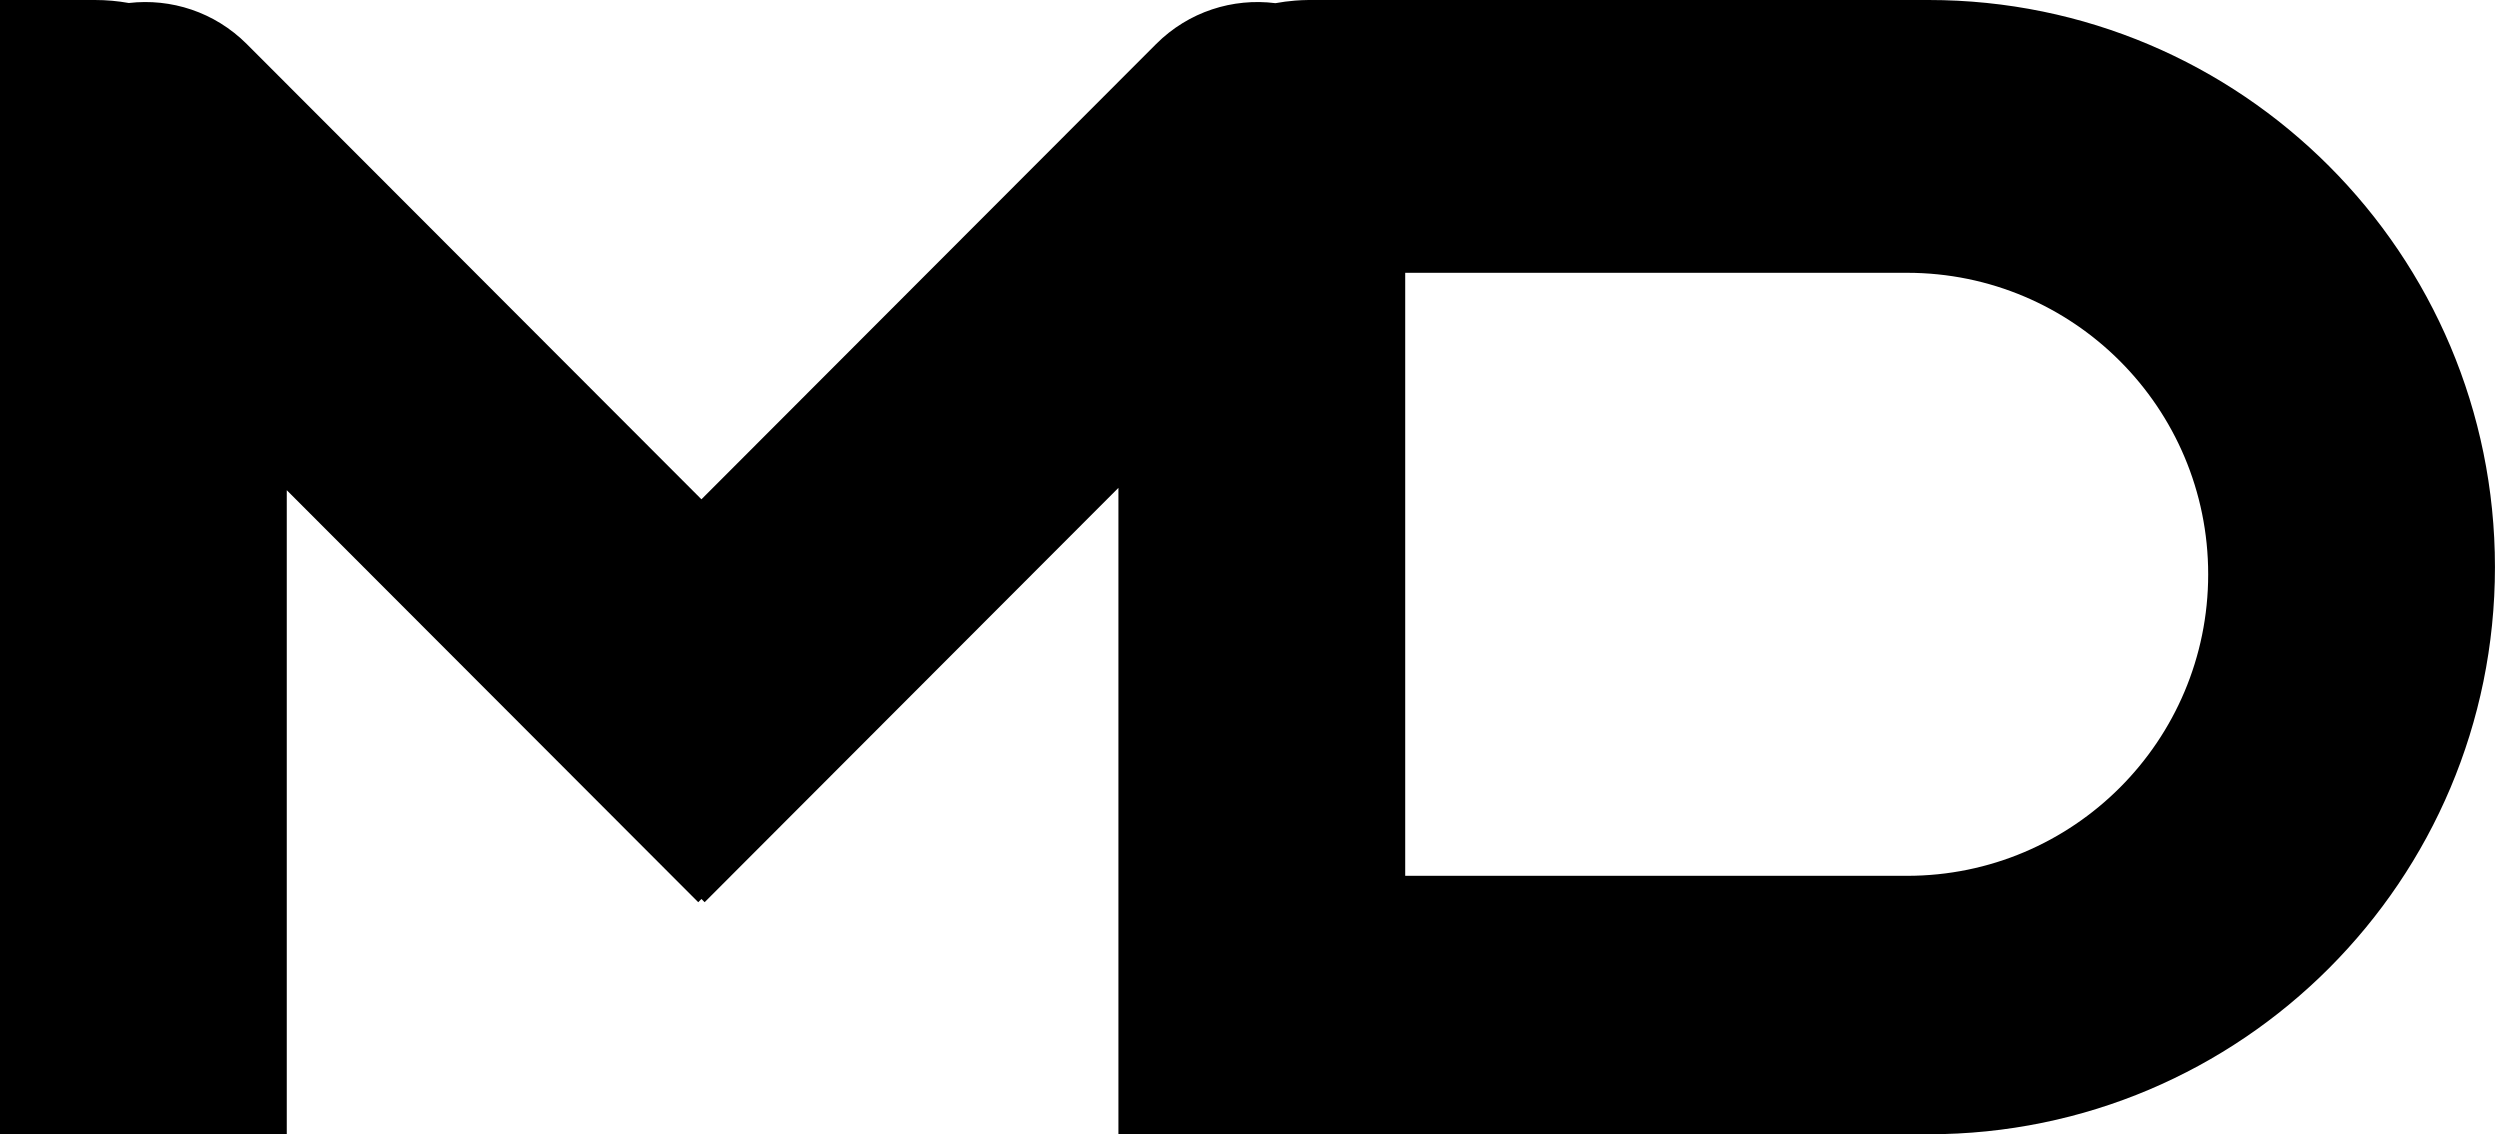 <svg width="216" height="98" viewBox="0 0 216 98" fill="none" xmlns="http://www.w3.org/2000/svg">
<path fill-rule="evenodd" clip-rule="evenodd" d="M0 0H8.196C9.197 0 10.178 0.089 11.131 0.259C14.76 -0.162 18.541 1.022 21.325 3.81L60.604 43.14L99.883 3.81C102.698 0.99 106.532 -0.188 110.199 0.274C110.754 0.172 111.32 0.097 111.894 0.052C112.266 0.022 112.642 0.005 113.021 0.001C113.086 0 113.15 0 113.214 0H166.629C193.655 0 215.564 21.938 215.564 49C215.564 76.062 193.655 98 166.629 98H96.632V42.151L60.881 77.95L60.604 77.672L60.327 77.95L24.777 42.353V98H0V0ZM121.41 75.671H164.77C179.139 75.671 190.787 64.008 190.787 49.62C190.787 35.233 179.139 23.57 164.77 23.57H121.41V75.671Z" fill="black"/>
</svg>
